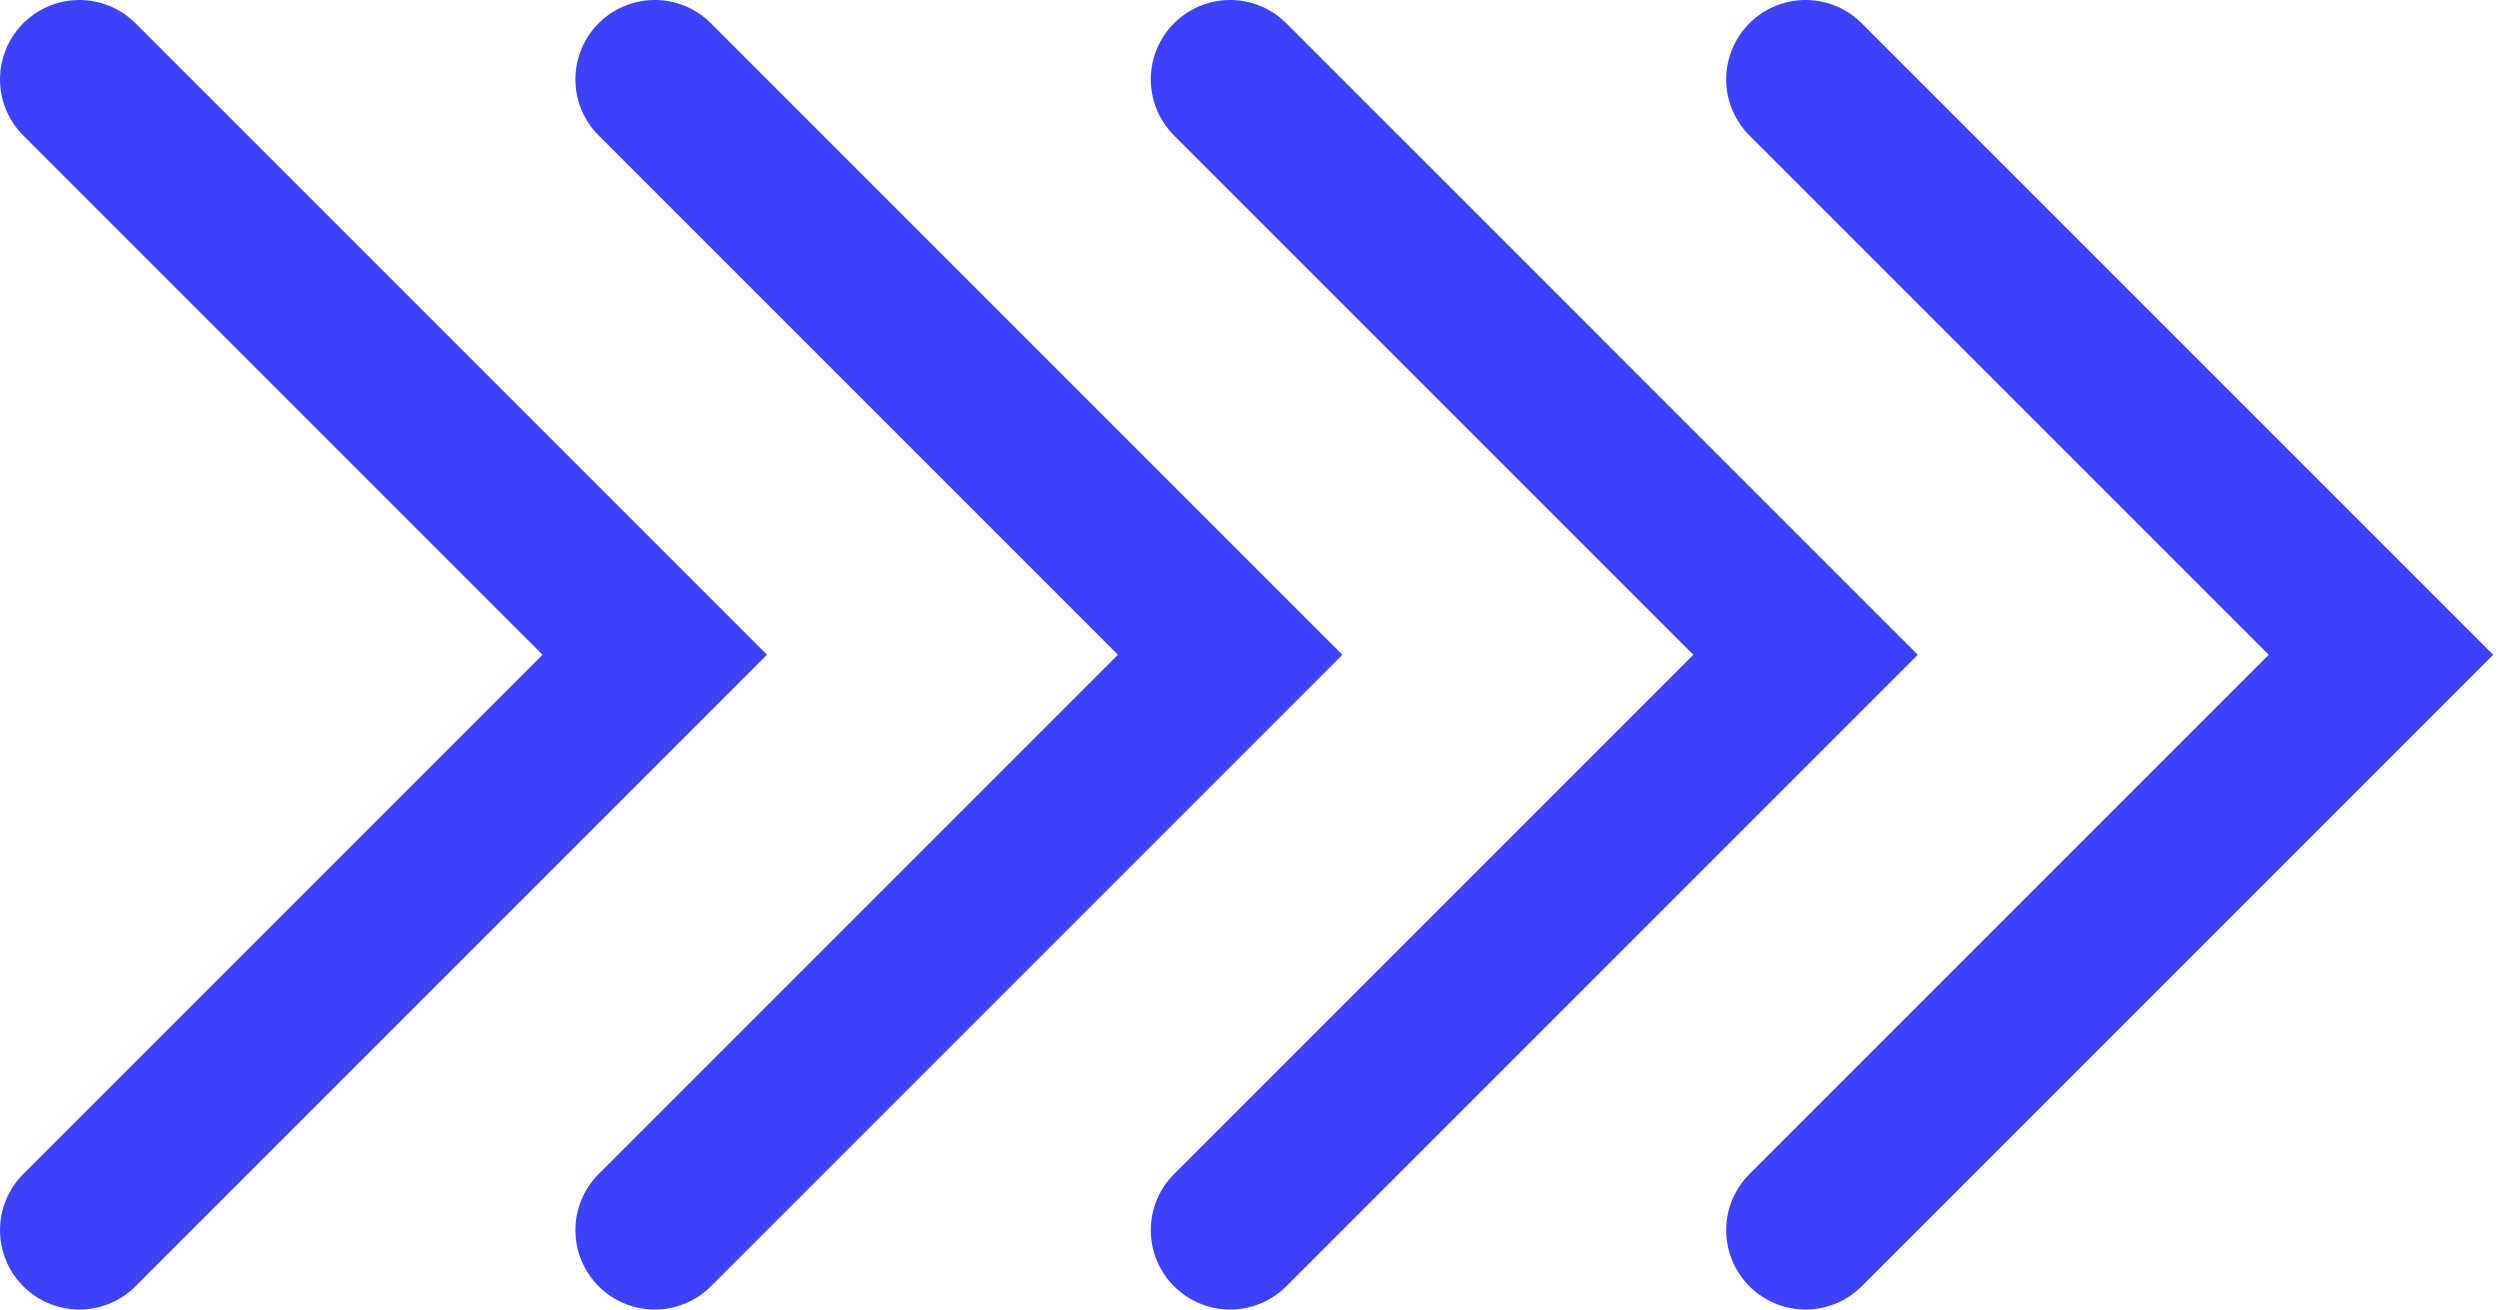 <svg width="63" height="33" viewBox="0 0 63 33" fill="none" xmlns="http://www.w3.org/2000/svg">
<path d="M2 31L16.5 16.5L2 2" stroke="#3D41FA" stroke-width="4" stroke-linecap="round"/>
<path d="M16.5 31L31 16.5L16.5 2" stroke="#3D41FA" stroke-width="4" stroke-linecap="round"/>
<path d="M31 31L45.5 16.5L31 2" stroke="#3D41FA" stroke-width="4" stroke-linecap="round"/>
<path d="M45.5 31L60 16.5L45.5 2" stroke="#3D41FA" stroke-width="4" stroke-linecap="round"/>
</svg>
